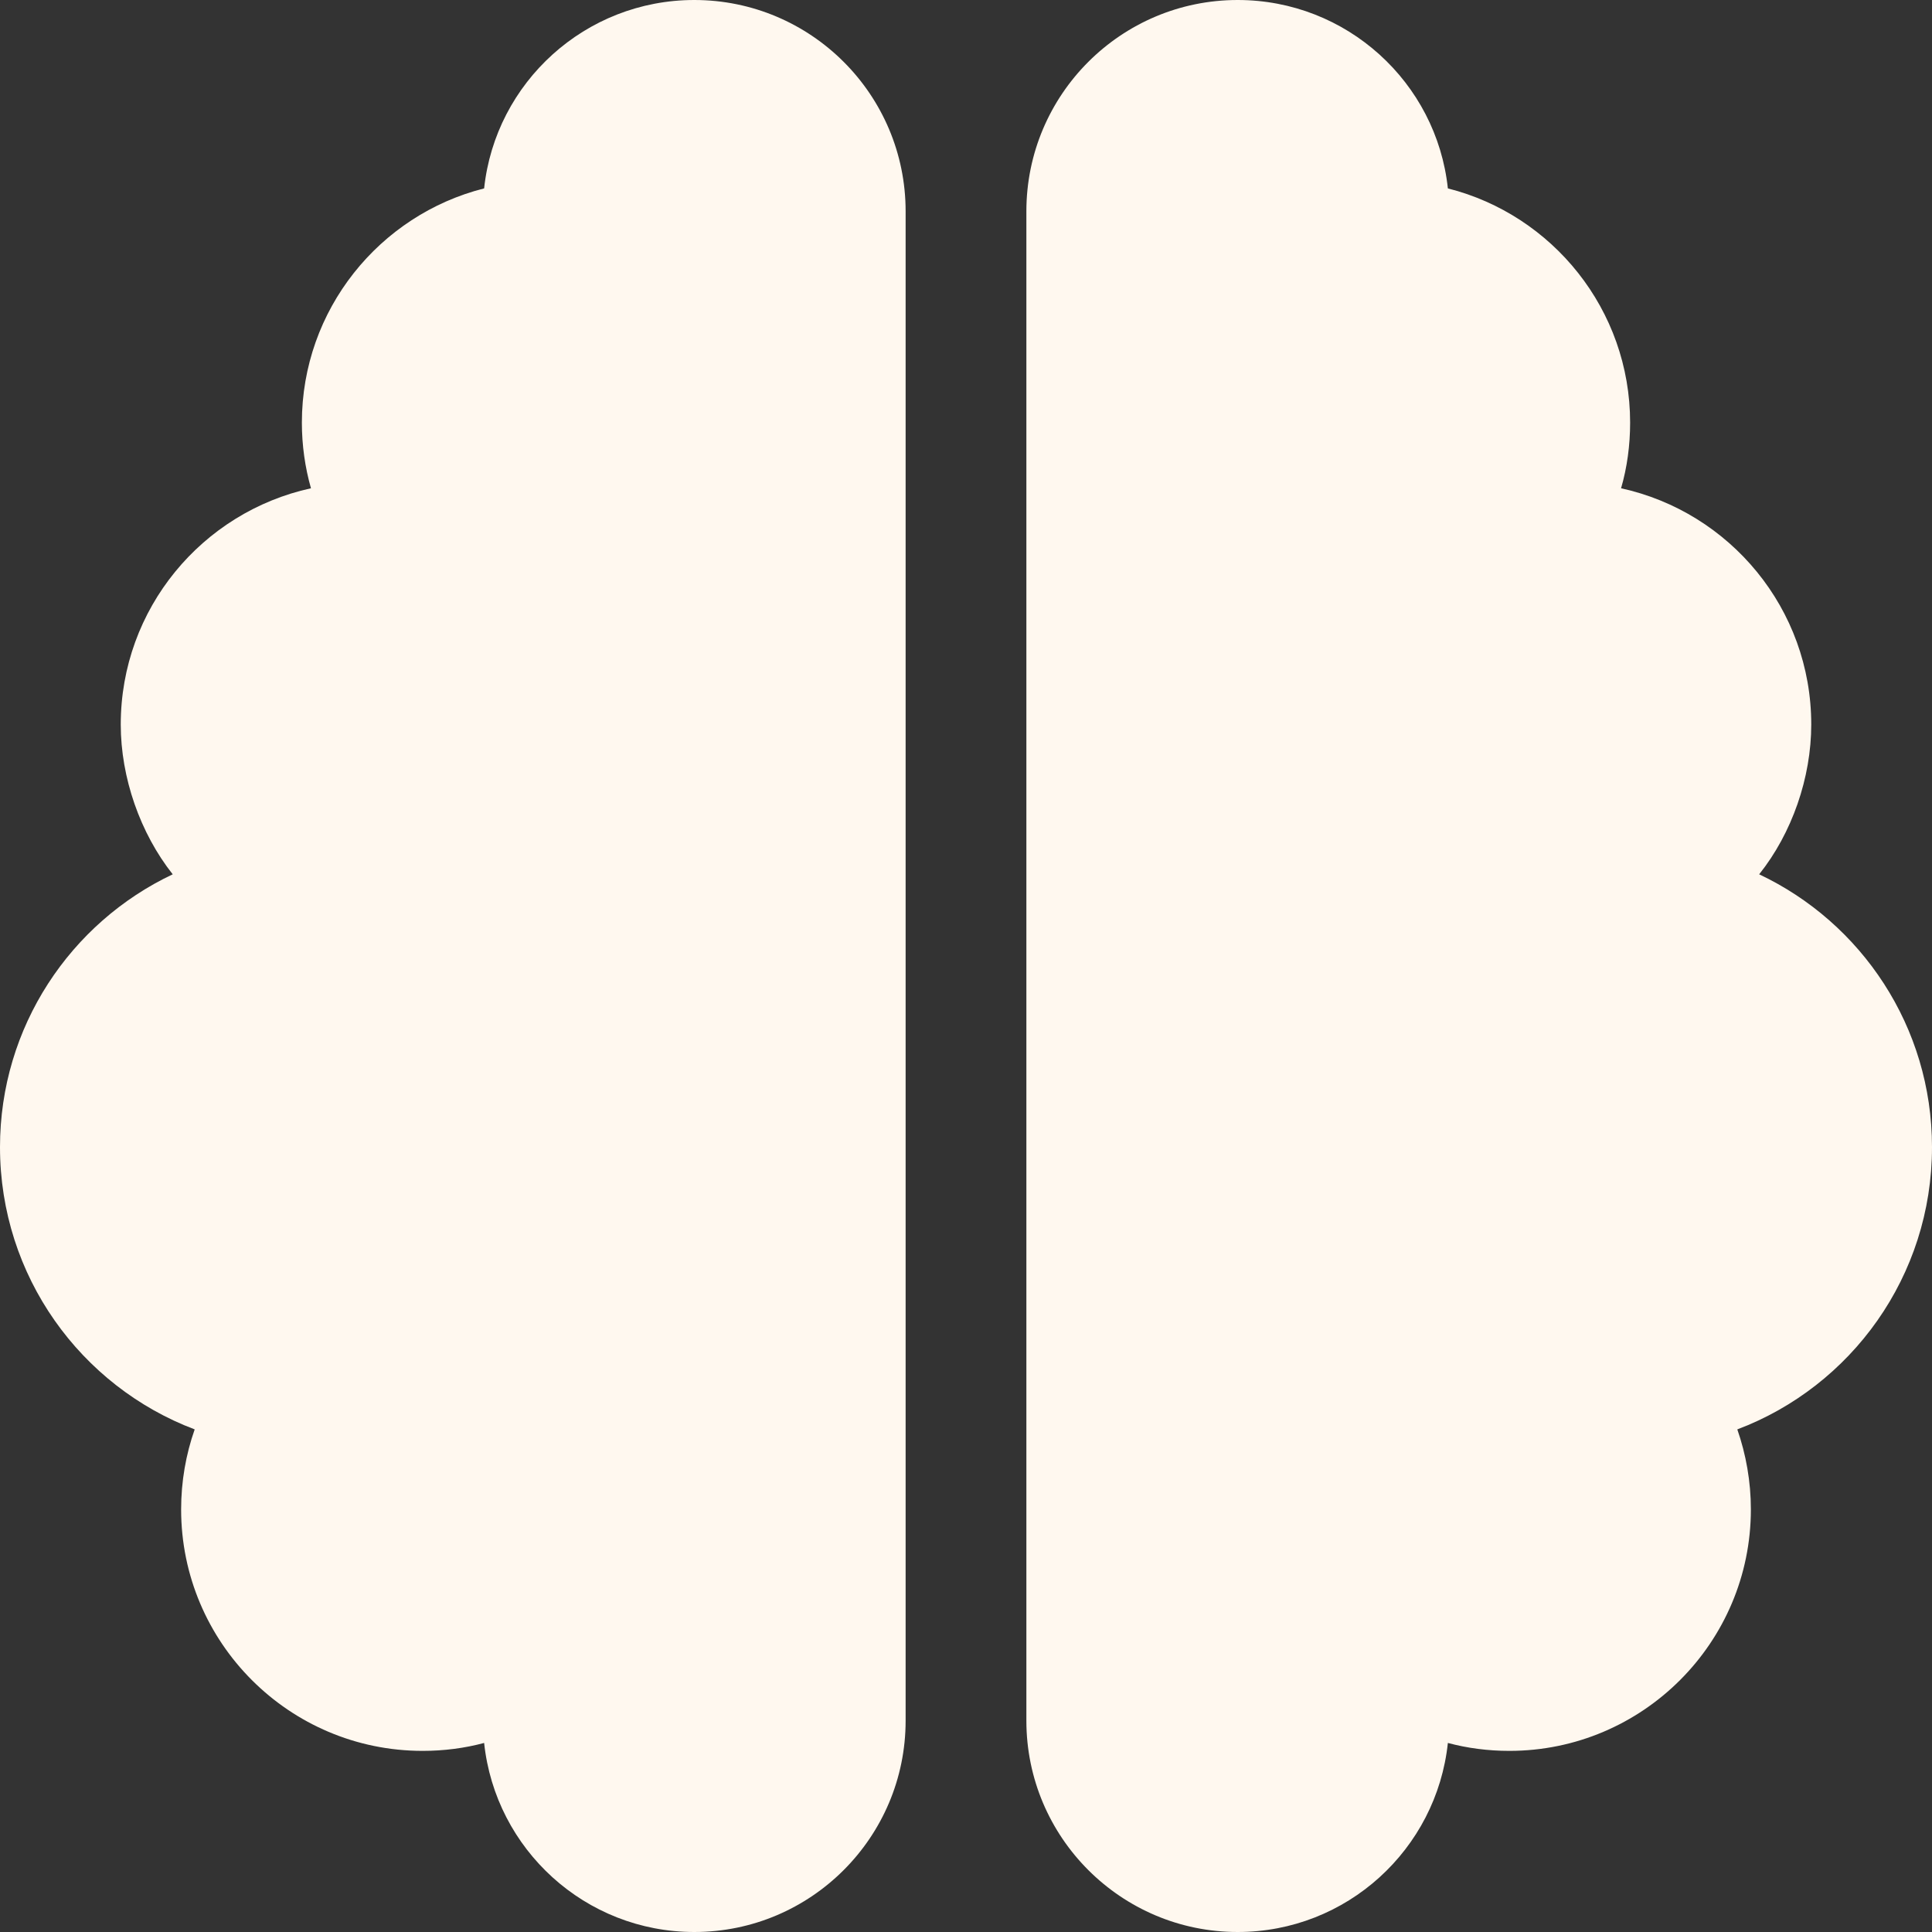 <svg width="48" height="48" viewBox="0 0 48 48" fill="none" xmlns="http://www.w3.org/2000/svg">
<rect x="0" y="0" width="48" height="48" fill="#333333" stroke="none"/>
<g clip-path="url(#clip0_2026_1126)">
<path d="M17.25 0C20.147 0 22.5 2.35 22.5 5.25V42.75C22.5 45.647 20.147 48 17.25 48C14.541 48 12.309 45.947 12.028 43.303C11.541 43.434 11.025 43.5 10.5 43.5C7.186 43.5 4.5 40.809 4.5 37.5C4.5 36.806 4.619 36.131 4.837 35.513C2.009 34.444 0 31.706 0 28.5C0 25.509 1.754 22.922 4.291 21.722C3.483 20.7 3 19.322 3 18C3 15.122 5.024 12.722 7.726 12.131C7.579 11.616 7.5 11.062 7.5 10.5C7.5 7.693 9.431 5.336 12.028 4.681C12.309 2.049 14.541 0 17.25 0ZM35.972 4.681C38.569 5.336 40.5 7.693 40.5 10.5C40.5 11.062 40.425 11.616 40.275 12.131C42.975 12.722 45 15.122 45 18C45 19.322 44.522 20.7 43.706 21.722C46.247 22.922 48 25.509 48 28.5C48 31.706 45.994 34.444 43.163 35.513C43.378 36.131 43.5 36.806 43.5 37.5C43.5 40.809 40.809 43.5 37.5 43.5C36.975 43.5 36.459 43.434 35.972 43.303C35.691 45.947 33.459 48 30.75 48C27.853 48 25.5 45.647 25.5 42.75V5.25C25.5 2.35 27.853 0 30.75 0C33.459 0 35.691 2.049 35.972 4.681Z" fill="#FFF8EF"/>
</g>
<defs>
<clipPath id="clip0_2026_1126">
<rect width="48" height="48" fill="white"/>
</clipPath>
</defs>
</svg>
